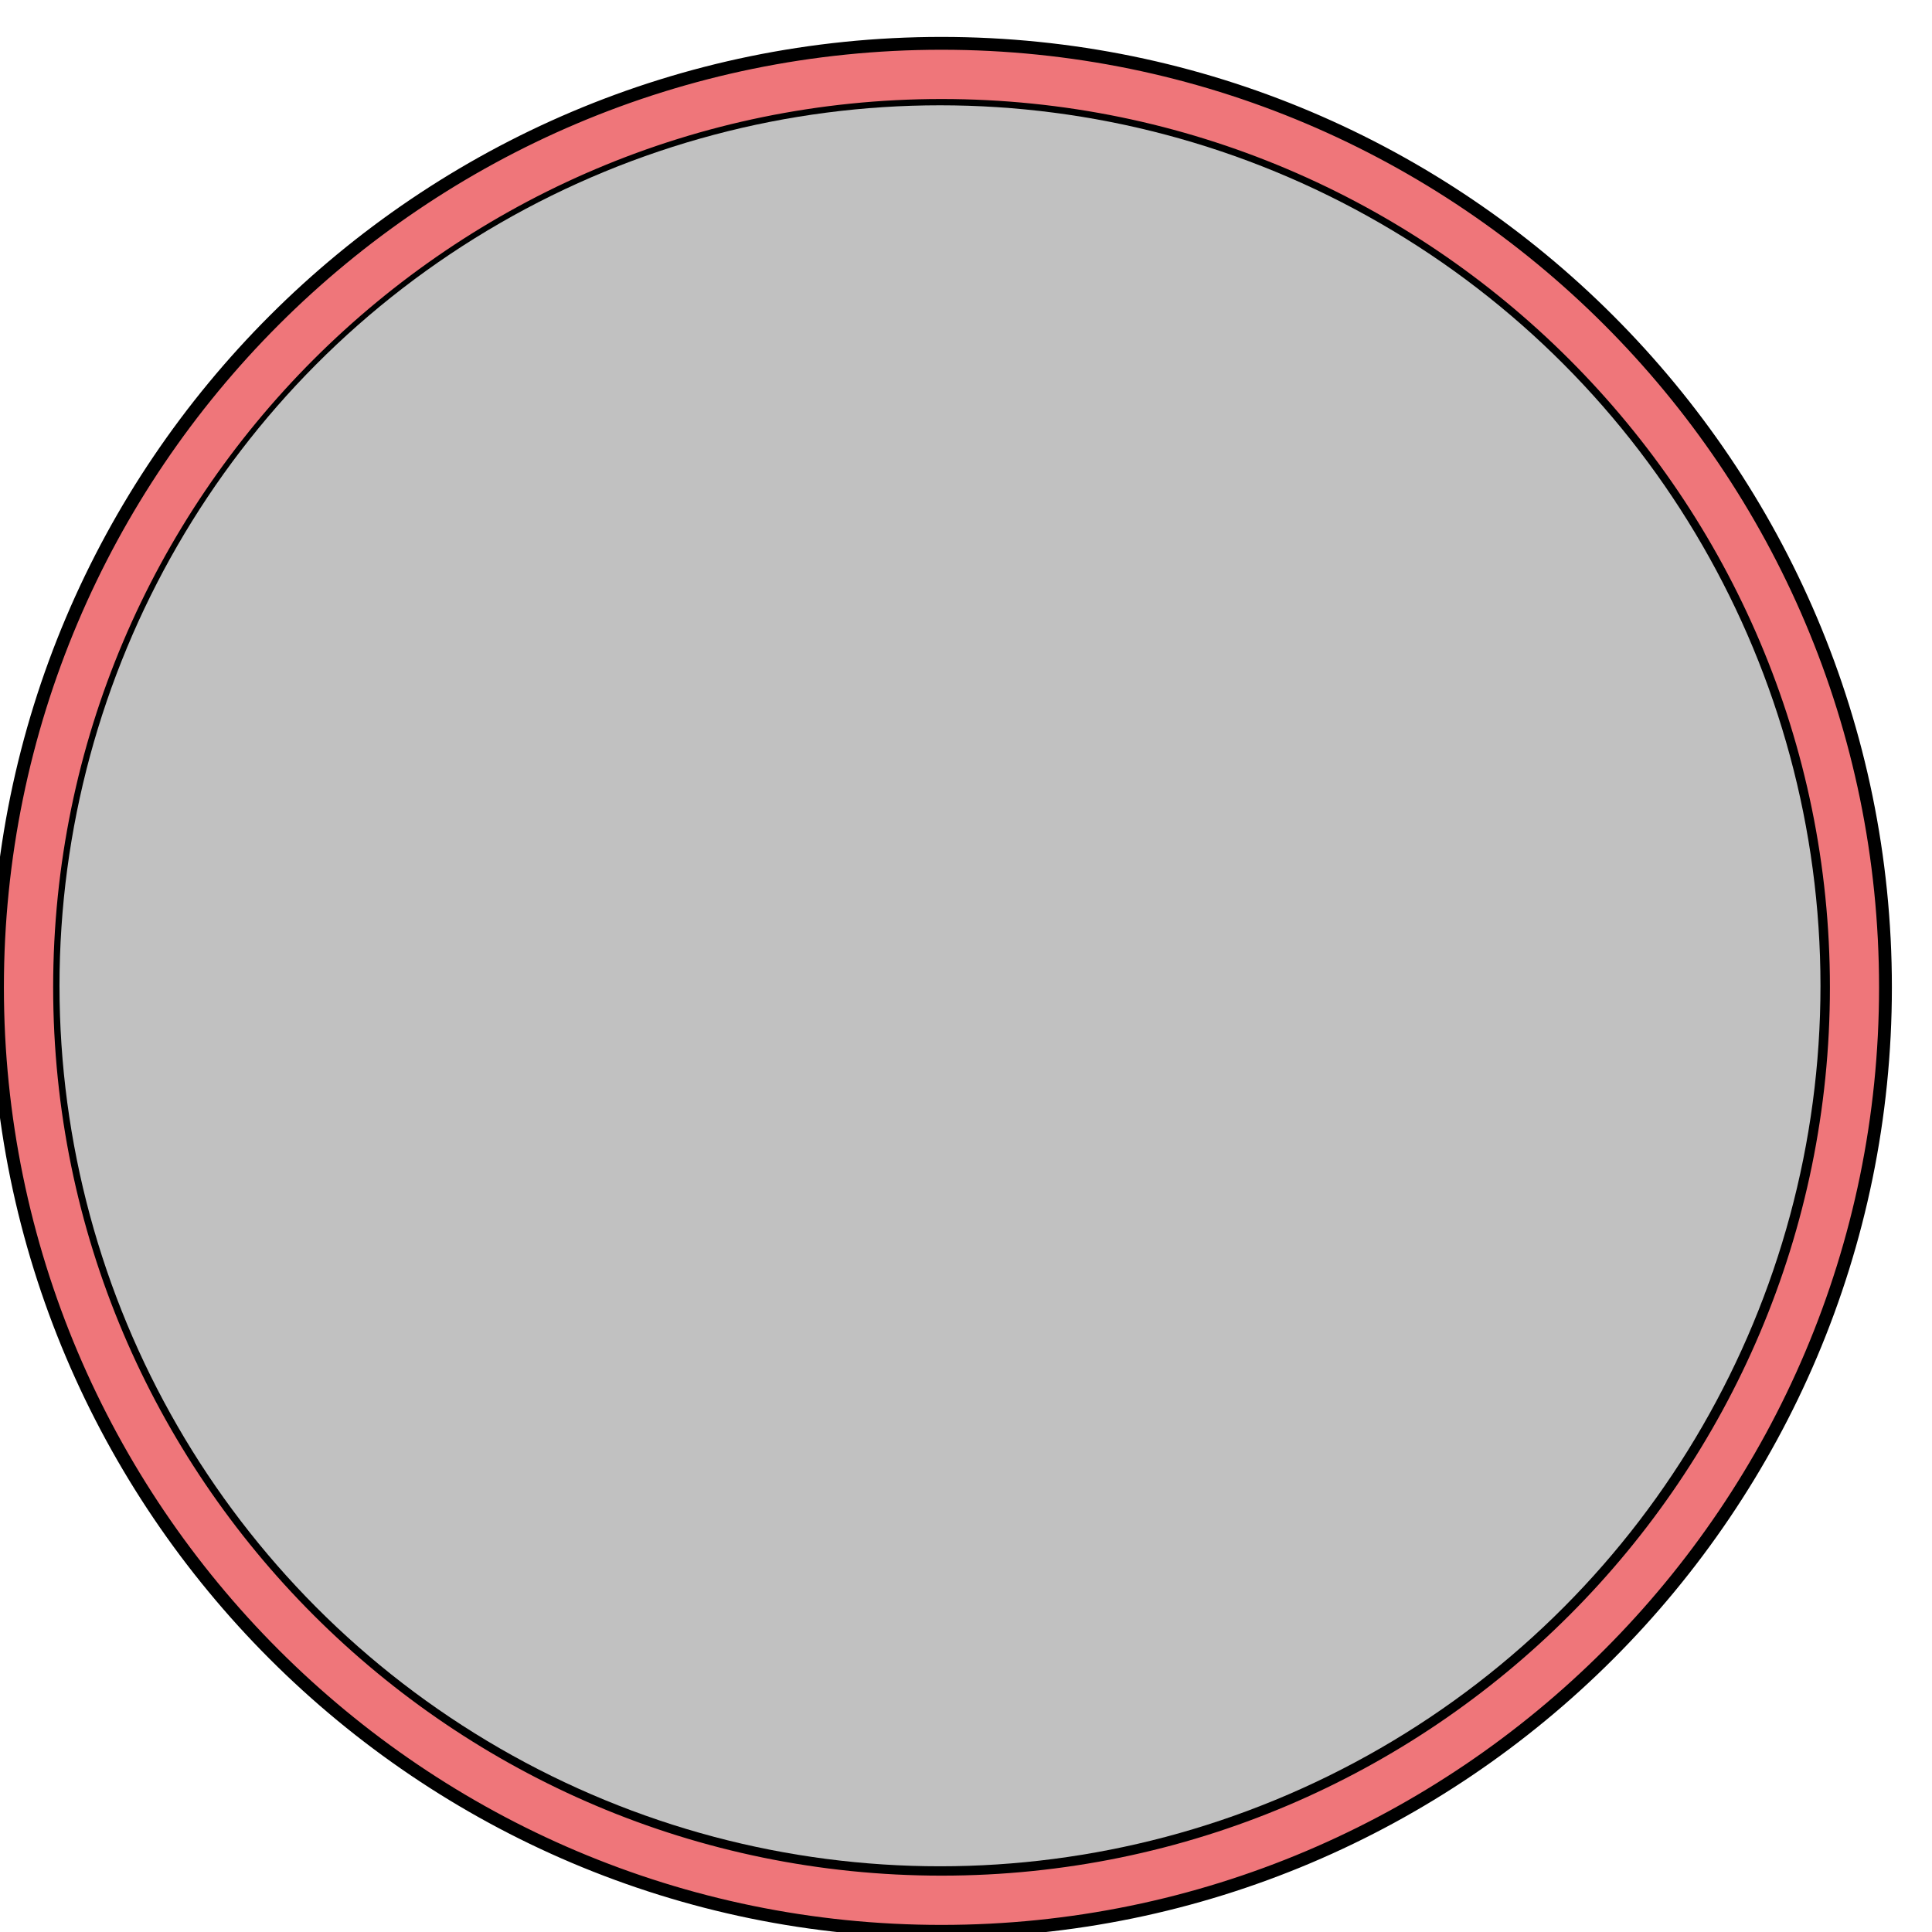 <?xml version="1.0" encoding="UTF-8" standalone="no"?>
<!-- Created with Inkscape (http://www.inkscape.org/) -->

<svg
   width="100"
   height="100"
   viewBox="0 0 26.458 26.458"
   version="1.1"
   id="svg25423"
   inkscape:version="1.2.2 (732a01da63, 2022-12-09)"
   sodipodi:docname="export.svg"
   inkscape:export-filename="5-layer-ball.svg"
   inkscape:export-xdpi="96"
   inkscape:export-ydpi="96"
   xmlns:inkscape="http://www.inkscape.org/namespaces/inkscape"
   xmlns:sodipodi="http://sodipodi.sourceforge.net/DTD/sodipodi-0.dtd"
   xmlns="http://www.w3.org/2000/svg"
   xmlns:svg="http://www.w3.org/2000/svg">
  <sodipodi:namedview
     id="namedview25425"
     pagecolor="#505050"
     bordercolor="#eeeeee"
     borderopacity="1"
     inkscape:showpageshadow="0"
     inkscape:pageopacity="0"
     inkscape:pagecheckerboard="0"
     inkscape:deskcolor="#505050"
     inkscape:document-units="mm"
     showgrid="false"
     inkscape:lockguides="false"
     inkscape:zoom="1.5069192"
     inkscape:cx="38.489125"
     inkscape:cy="68.351377"
     inkscape:window-width="1920"
     inkscape:window-height="1009"
     inkscape:window-x="-8"
     inkscape:window-y="-8"
     inkscape:window-maximized="1"
     inkscape:current-layer="layer1" />
  <defs
     id="defs25420" />
  <g
     inkscape:label="Layer 1"
     inkscape:groupmode="layer"
     id="layer1">
    <g
       id="g23338"
       transform="matrix(0.663,0,0,0.663,908.849,-667.987)">
      <g
         id="g23334"
         transform="matrix(0.265,0,0,0.265,-1370.865,1008.417)"
         style="stroke:#000000">
        <path
           class="cls-1"
           d="m 73.58,1.38 c 39.81,0 72.2,32.39 72.2,72.2 0,39.81 -32.39,72.2 -72.2,72.2 -39.81,0 -72.2,-32.39 -72.2,-72.2 0,-39.81 32.39,-72.2 72.2,-72.2 z m 0,142.32 c 38.67,0 70.12,-31.46 70.12,-70.12 0,-38.66 -31.45,-70.12 -70.12,-70.12 -38.67,0 -70.12,31.45 -70.12,70.12 0,38.67 31.46,70.12 70.13,70.12 z"
           id="path23330"
           style="fill:#ef767a;fill-opacity:1;stroke:#000000" />
        <path
           class="cls-1"
           d="M 73.58,147.16 C 33.01,147.16 0,114.15 0,73.58 0,33.01 33.01,0 73.58,0 c 40.57,0 73.58,33.01 73.58,73.58 0,40.57 -33.01,73.58 -73.58,73.58 z m 0,-142.32 c -37.91,0 -68.74,30.83 -68.74,68.74 0,37.91 30.84,68.74 68.75,68.74 37.91,0 68.74,-30.84 68.74,-68.74 0,-37.9 -30.84,-68.74 -68.75,-68.74 z"
           id="path23332"
           style="fill:#ef767a;fill-opacity:1;stroke:#000000" />
      </g>
      <circle
         class="cls-2"
         cx="-1351.397"
         cy="1027.884"
         r="18.187"
         id="circle23336"
         style="fill:#c1c1c1;fill-opacity:1;stroke-width:0.291" />
    </g>
  </g>
</svg>
